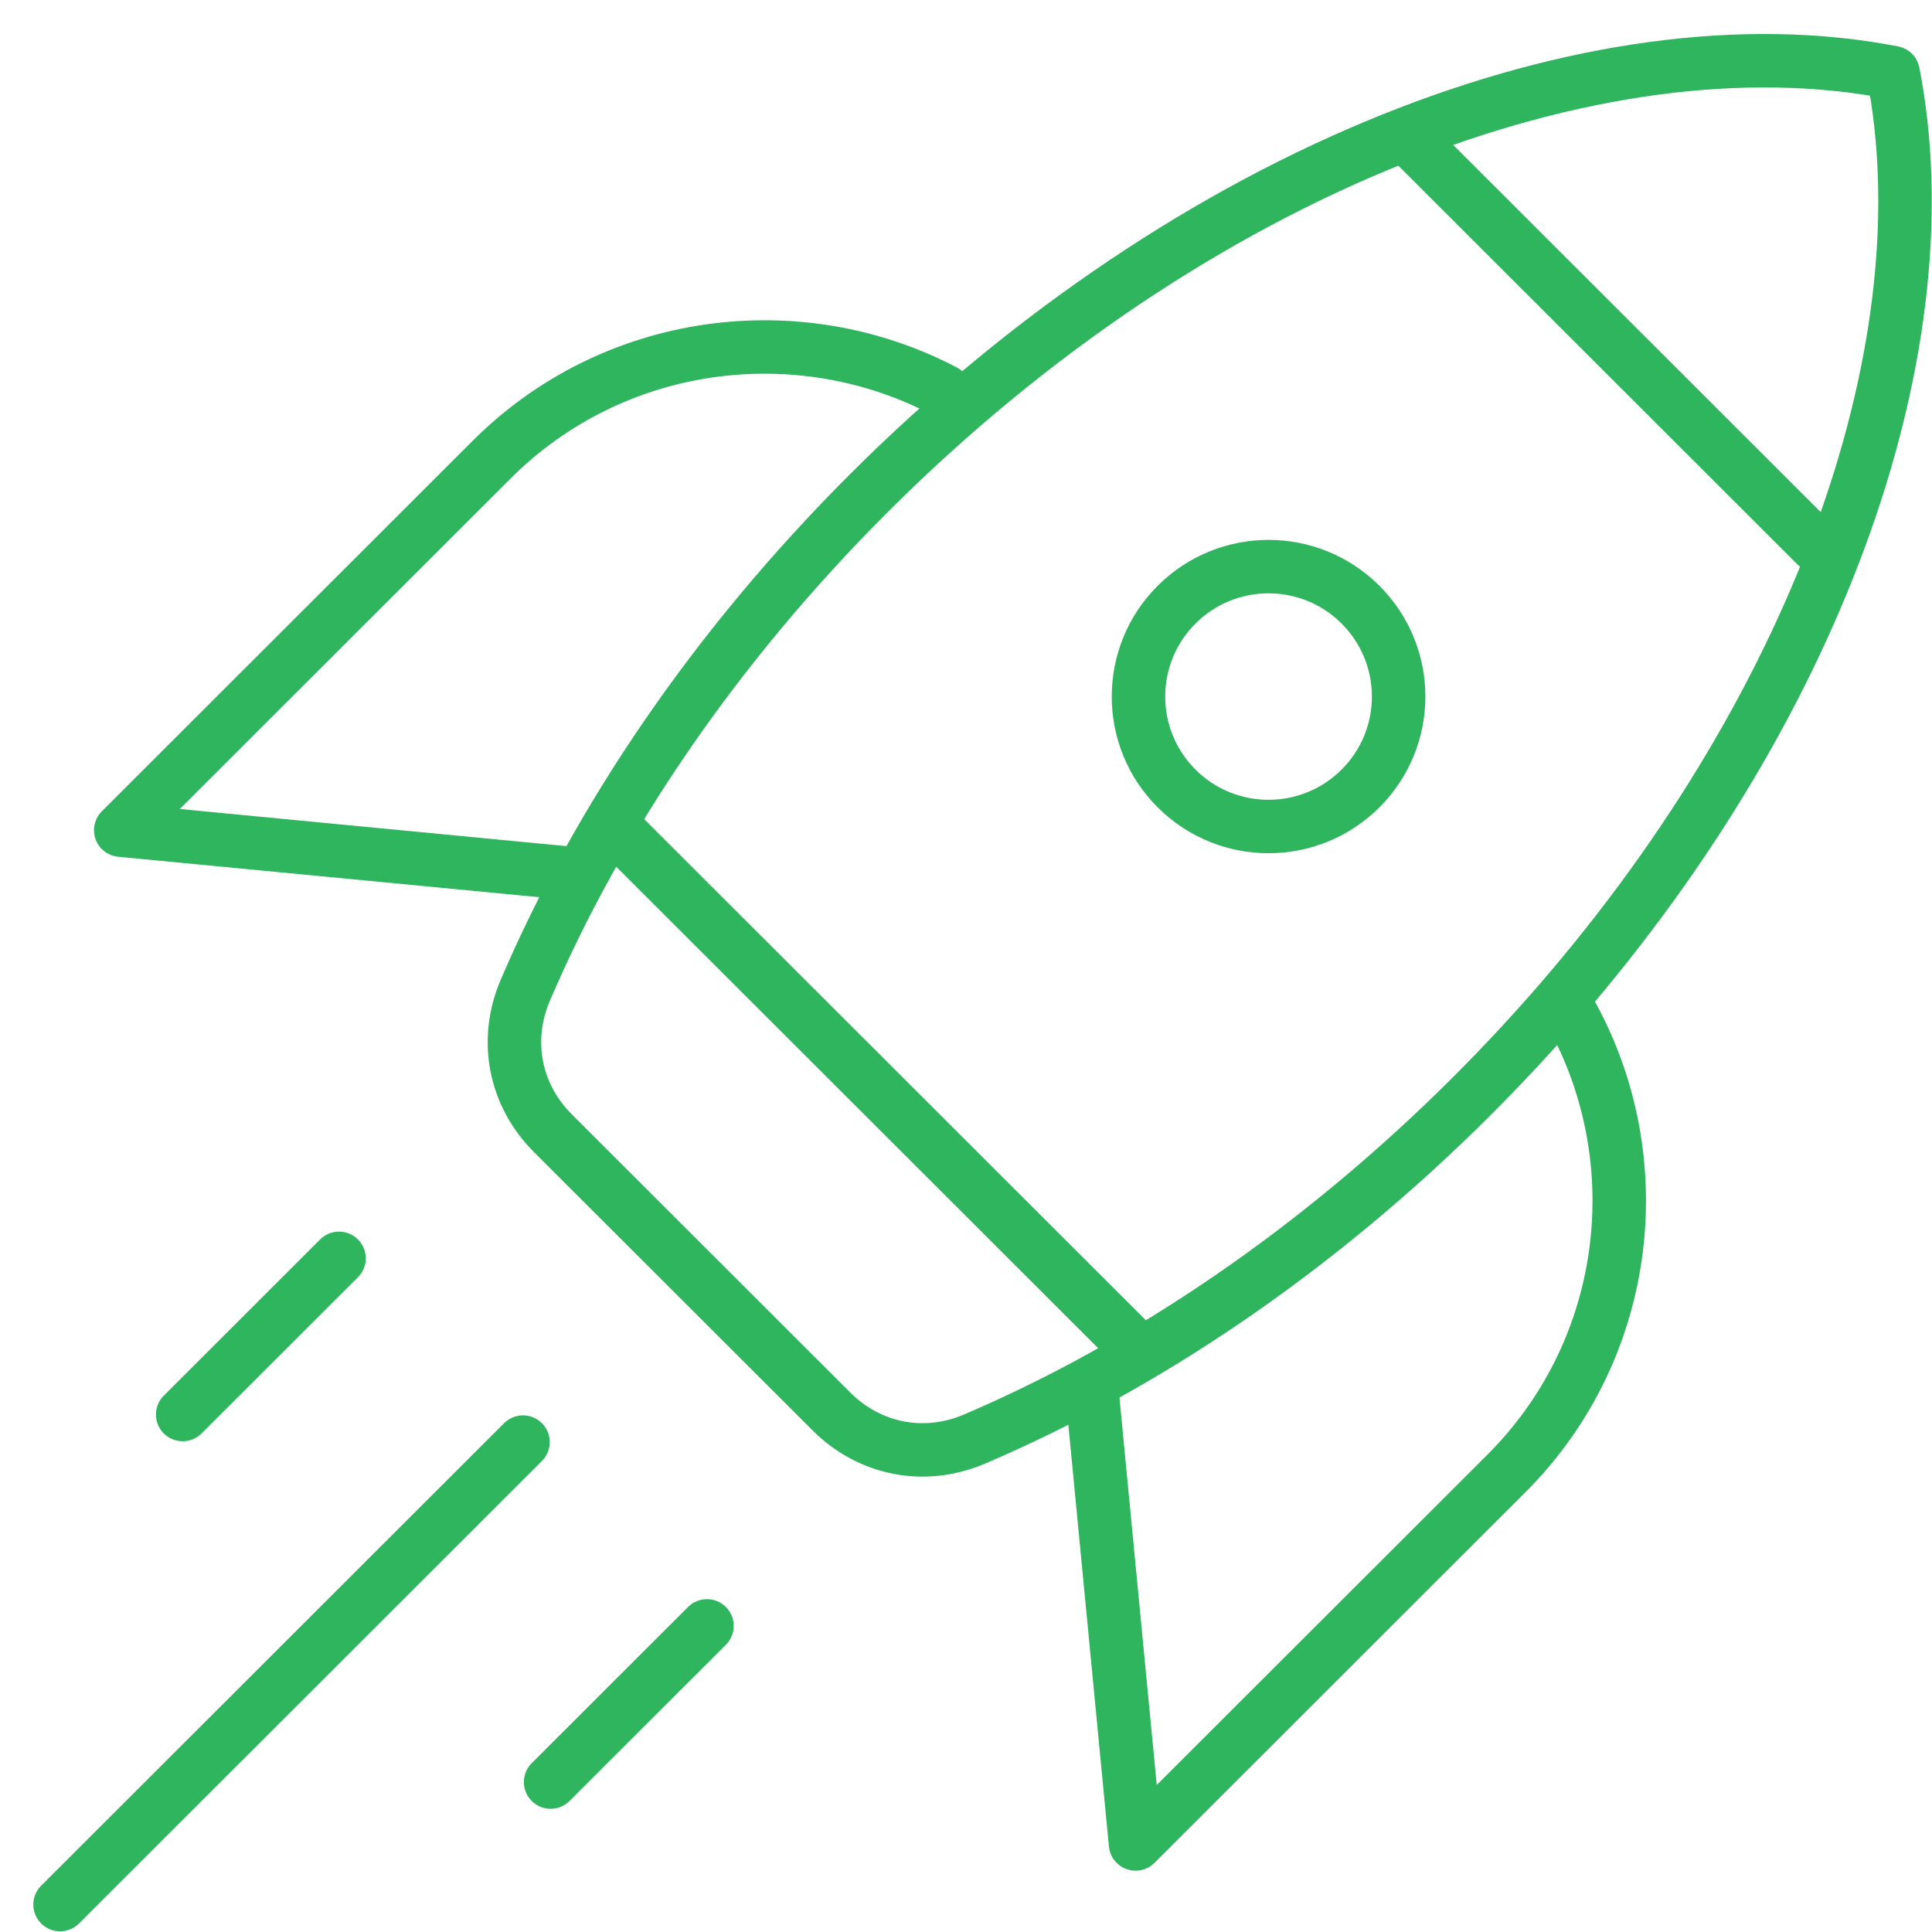 <svg width="58" height="58" xmlns="http://www.w3.org/2000/svg" xmlns:xlink="http://www.w3.org/1999/xlink" xml:space="preserve" overflow="hidden"><g transform="translate(-530 -130)"><g><g><g><g><path d="M16.413 25.227 2.622 23.901 13.747 12.776C17.41 9.113 22.953 8.427 27.32 10.718" stroke="#2FB55E" stroke-width="1.604" stroke-linecap="round" stroke-linejoin="round" stroke-miterlimit="4" stroke-opacity="1" fill="none" fill-rule="nonzero" transform="matrix(1.001 0 0 1 531 131.021)"/><path d="M31.752 40.764 33.057 54.336 44.182 43.21C47.978 39.414 48.578 33.601 45.98 29.168" stroke="#2FB55E" stroke-width="1.604" stroke-linecap="round" stroke-linejoin="round" stroke-miterlimit="4" stroke-opacity="1" fill="none" fill-rule="nonzero" transform="matrix(1.001 0 0 1 531 131.021)"/><path d="M45.778 29.053C44.948 30.012 44.071 30.956 43.149 31.879 38.508 36.519 33.334 39.998 28.226 42.181 26.73 42.82 25.085 42.502 23.935 41.352L15.583 33C14.433 31.85 14.115 30.205 14.754 28.709 16.938 23.601 20.416 18.427 25.056 13.786 34.793 4.051 46.876-0.575 55.776 1.16 57.346 9.216 53.704 19.882 45.778 29.053" stroke="#2FB55E" stroke-width="1.604" stroke-linecap="round" stroke-linejoin="round" stroke-miterlimit="4" stroke-opacity="1" fill="none" fill-rule="nonzero" transform="matrix(1.001 0 0 1 531 131.021)"/><path d="M41.171 3.052 53.469 15.35" stroke="#2FB55E" stroke-width="1.604" stroke-linecap="round" stroke-linejoin="round" stroke-miterlimit="4" stroke-opacity="1" fill="none" fill-rule="nonzero" transform="matrix(1.001 0 0 1 531 131.021)"/><path d="M17.408 23.791 33.145 39.528" stroke="#2FB55E" stroke-width="1.604" stroke-linecap="round" stroke-linejoin="round" stroke-miterlimit="4" stroke-opacity="1" fill="none" fill-rule="nonzero" transform="matrix(1.001 0 0 1 531 131.021)"/><path d="M39.804 17.132C41.328 18.656 41.328 21.126 39.804 22.649 38.28 24.172 35.81 24.172 34.287 22.649 32.764 21.126 32.764 18.655 34.287 17.132 35.811 15.608 38.281 15.608 39.804 17.132Z" stroke="#2FB55E" stroke-width="1.604" stroke-linecap="round" stroke-linejoin="round" stroke-miterlimit="4" stroke-opacity="1" fill="none" fill-rule="nonzero" transform="matrix(1.001 0 0 1 531 131.021)"/><path d="M14.686 42.271 0.802 56.156" stroke="#2FB55E" stroke-width="1.604" stroke-linecap="round" stroke-linejoin="round" stroke-miterlimit="4" stroke-opacity="1" fill="none" fill-rule="nonzero" transform="matrix(1.001 0 0 1 531 131.021)"/><path d="M9.169 36.755 4.48 41.444" stroke="#2FB55E" stroke-width="1.604" stroke-linecap="round" stroke-linejoin="round" stroke-miterlimit="4" stroke-opacity="1" fill="none" fill-rule="nonzero" transform="matrix(1.001 0 0 1 531 131.021)"/><path d="M20.203 47.789 15.514 52.478" stroke="#2FB55E" stroke-width="1.604" stroke-linecap="round" stroke-linejoin="round" stroke-miterlimit="4" stroke-opacity="1" fill="none" fill-rule="nonzero" transform="matrix(1.001 0 0 1 531 131.021)"/></g></g></g></g></g></svg>